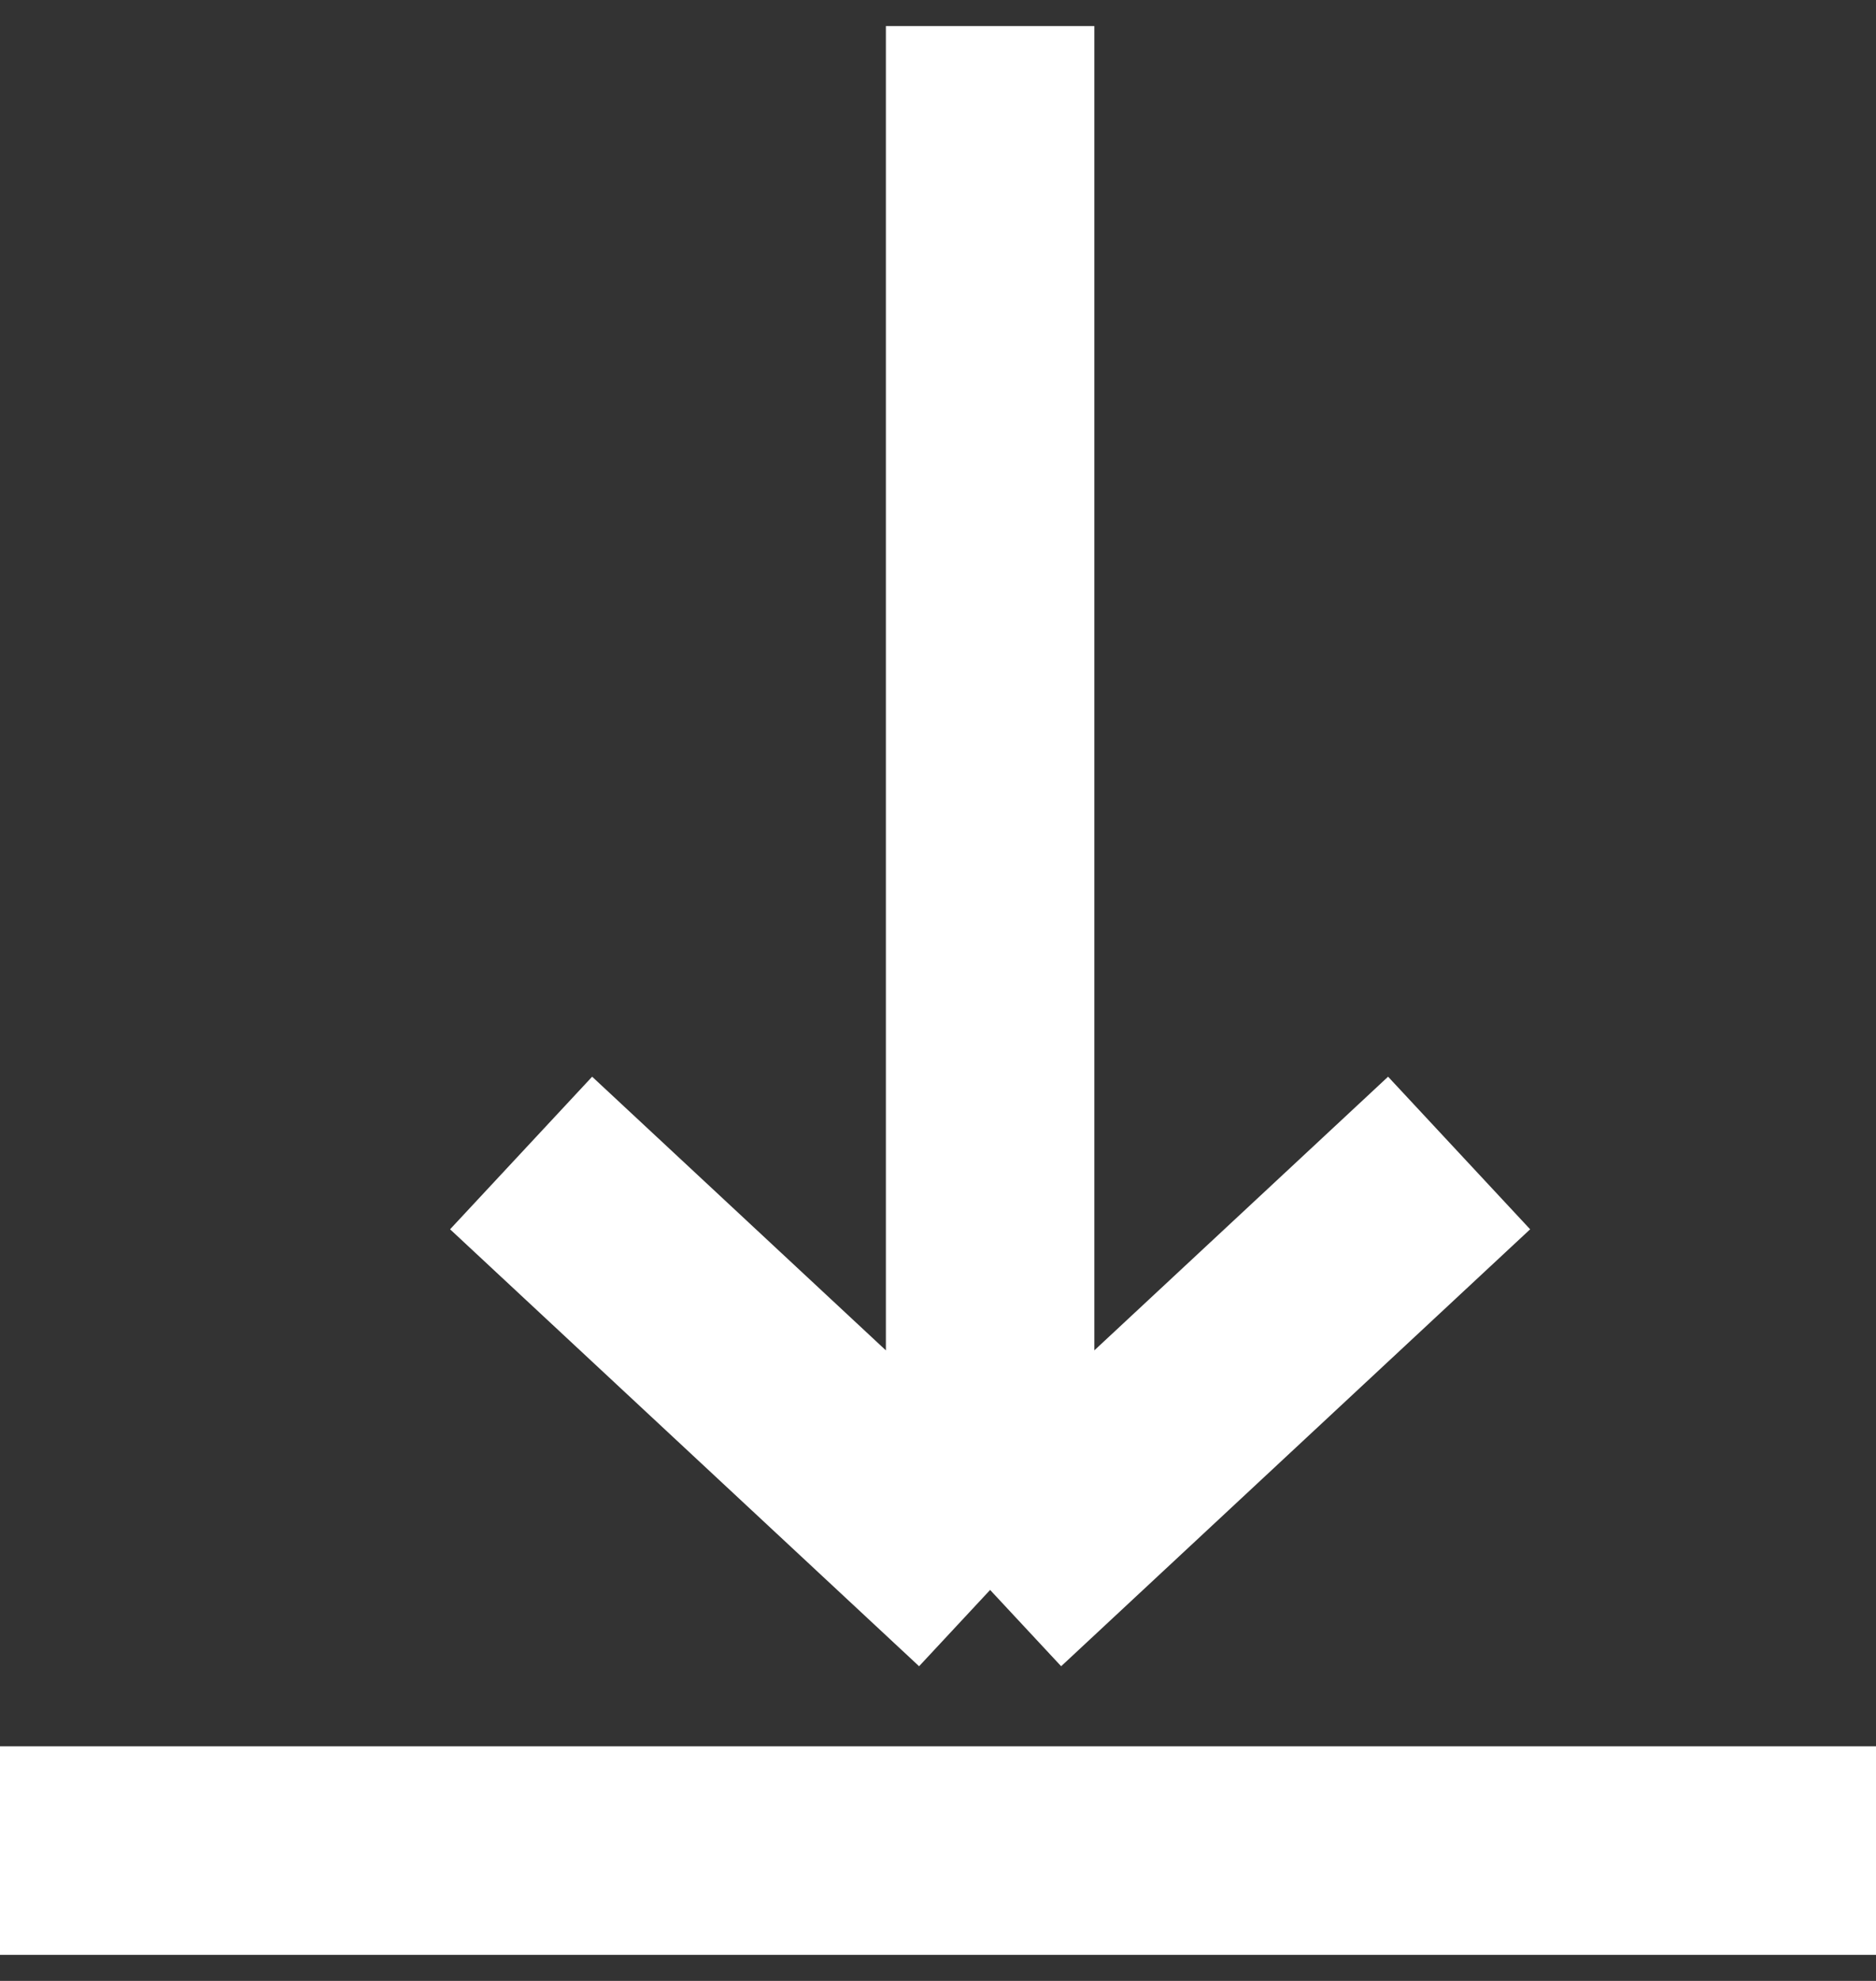 <?xml version="1.0" encoding="UTF-8"?> <svg xmlns="http://www.w3.org/2000/svg" width="18" height="19" viewBox="0 0 18 19" fill="none"><rect x="0" y="0" width="18" height="19" fill="#333333" stroke="none"/> <path d="M9.5 0.25V15.25M9.5 15.25L14 11.059M9.5 15.25L5 11.059" stroke="white" stroke-width="2"></path> <line y1="17.75" x2="18" y2="17.75" stroke="white" stroke-width="2"></line> </svg> 